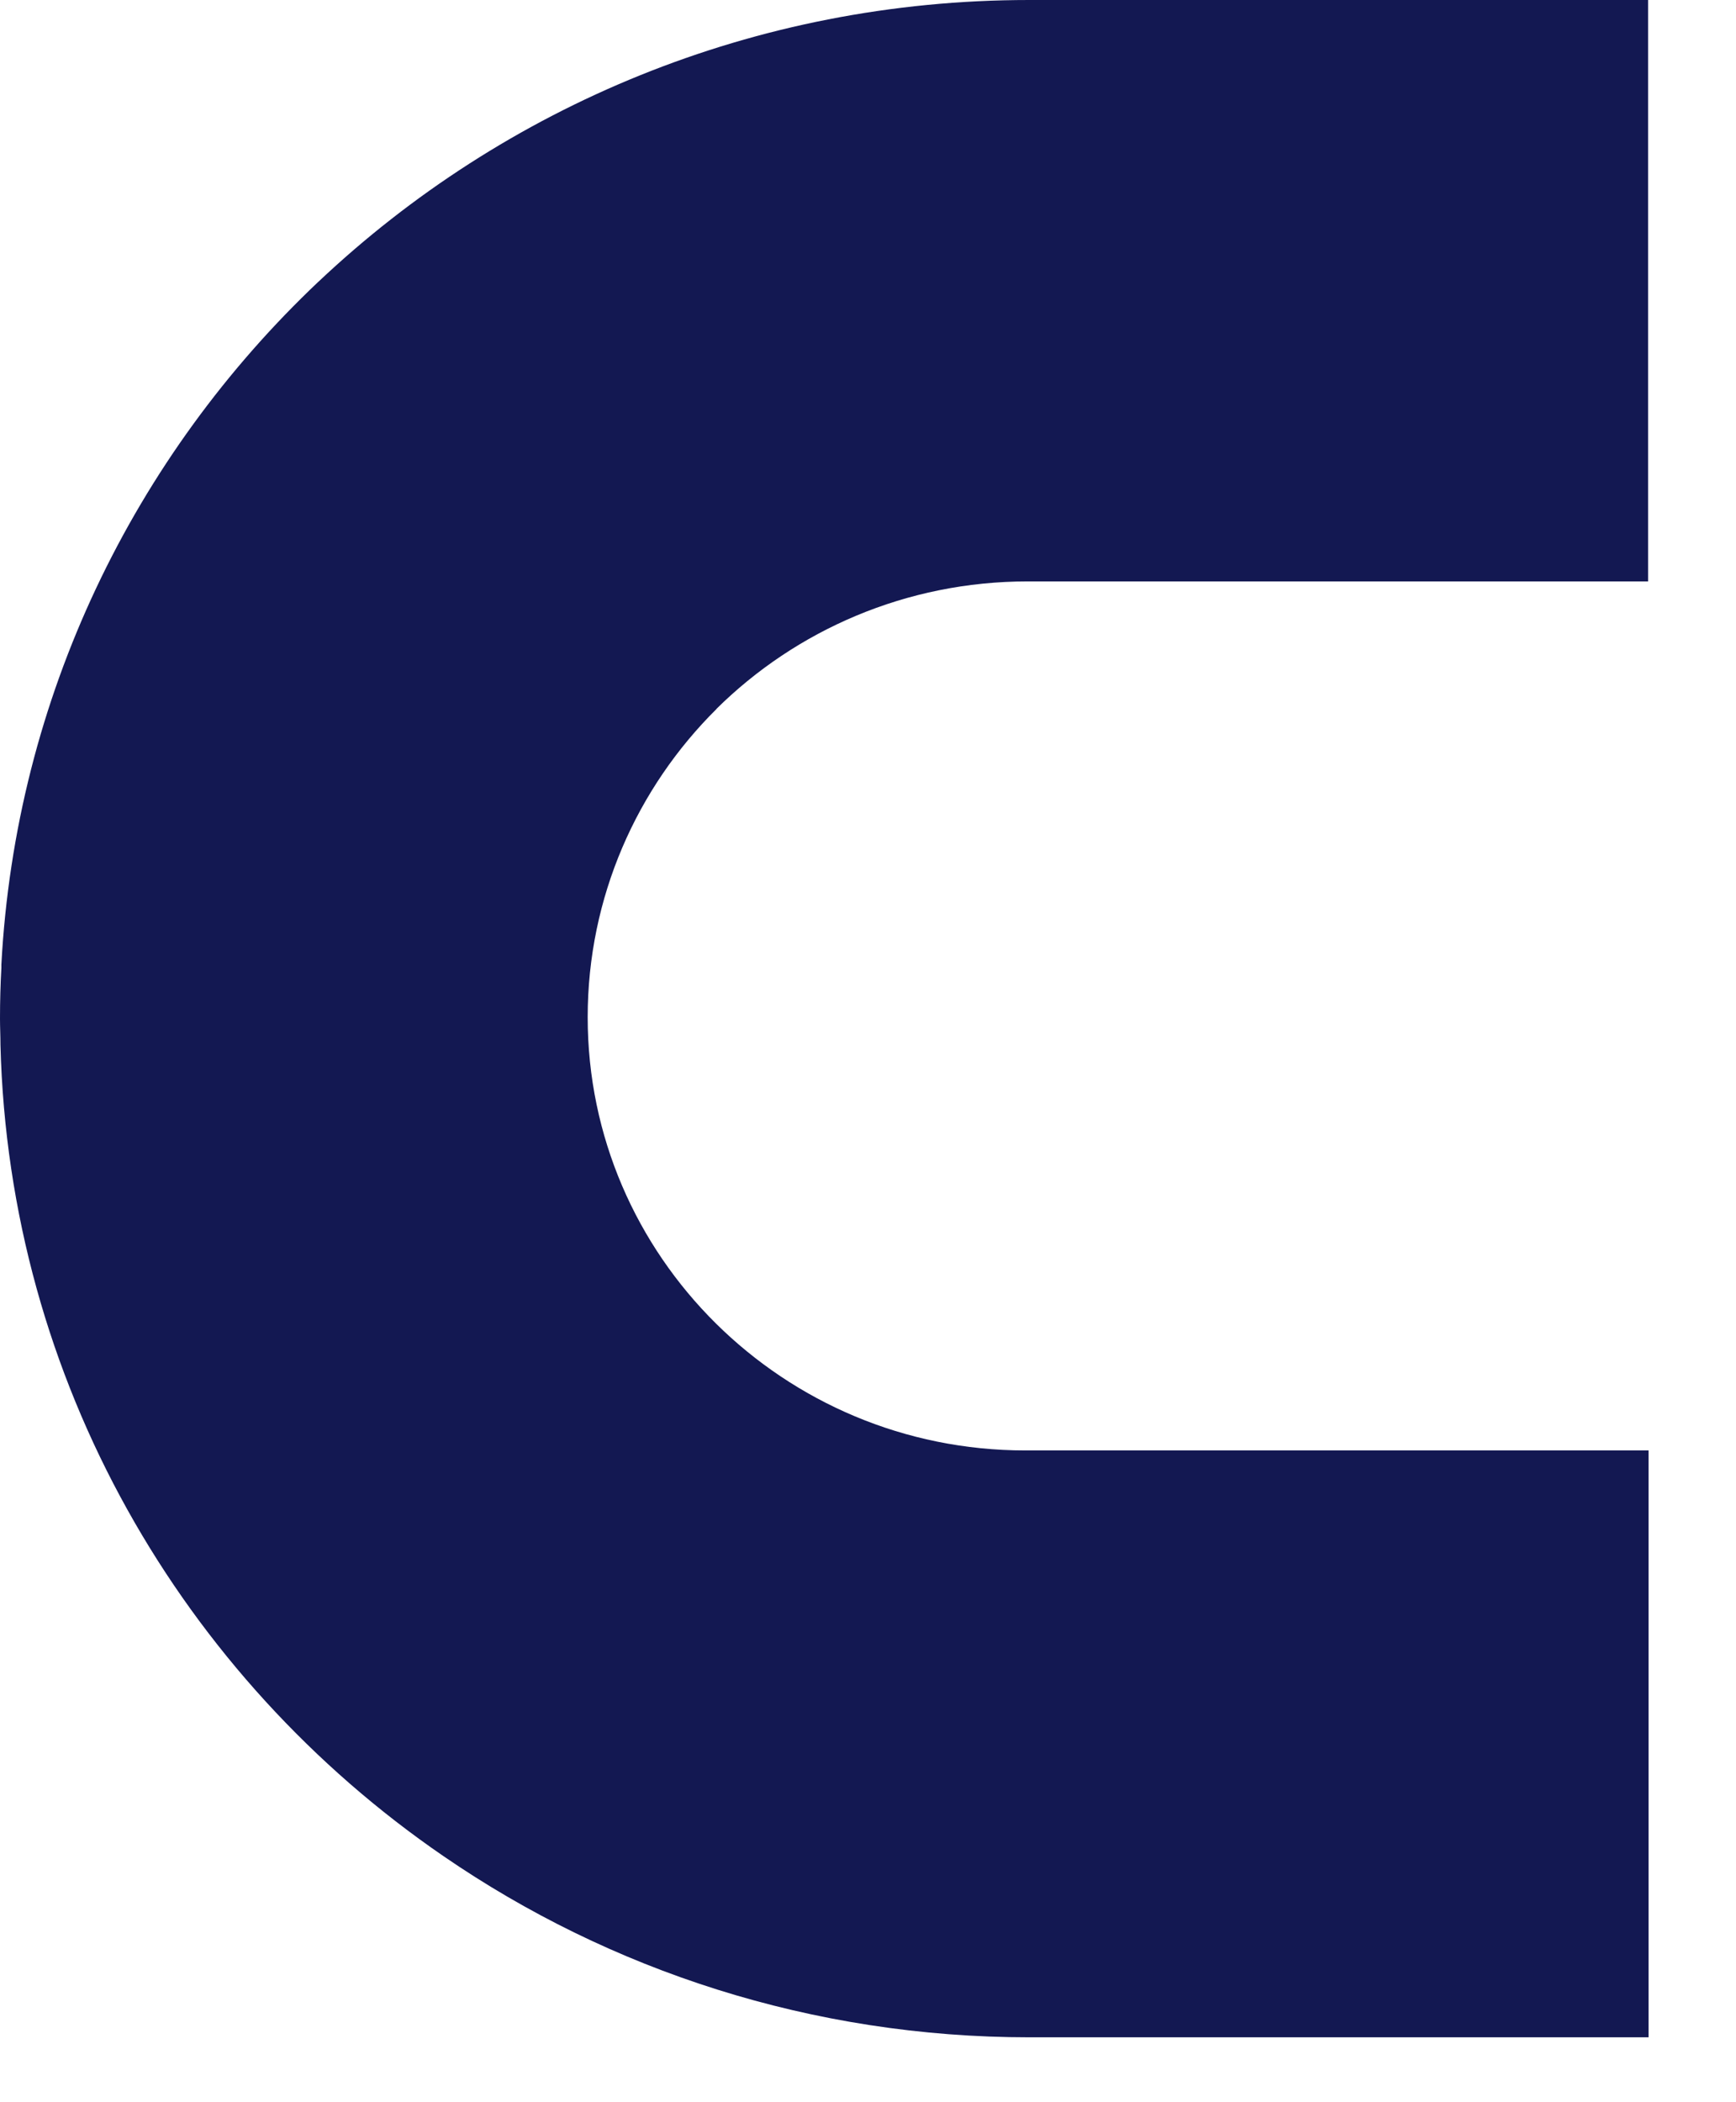 <?xml version="1.0" encoding="utf-8"?>
<svg xmlns="http://www.w3.org/2000/svg" fill="none" height="100%" overflow="visible" preserveAspectRatio="none" style="display: block;" viewBox="0 0 19 23" width="100%">
<path d="M7.844 7.755C6.972 8.618 6.432 9.815 6.432 11.129C6.432 13.744 8.577 15.869 11.222 15.869H18.043V22.29H11.269C8.887 22.29 6.674 21.558 4.854 20.308C1.996 18.348 0.098 15.11 0.005 11.431C0.005 11.337 0 11.241 0 11.144V11.139C0 10.953 0.005 10.772 0.015 10.59V10.554C0.171 7.623 1.471 4.988 3.483 3.084C3.488 3.079 3.491 3.077 3.491 3.077C5.513 1.17 8.252 0 11.264 0H18.038V6.361H11.249C9.918 6.361 8.711 6.895 7.839 7.758L7.844 7.755Z" fill="#131852" id="Vector"/>
</svg>
